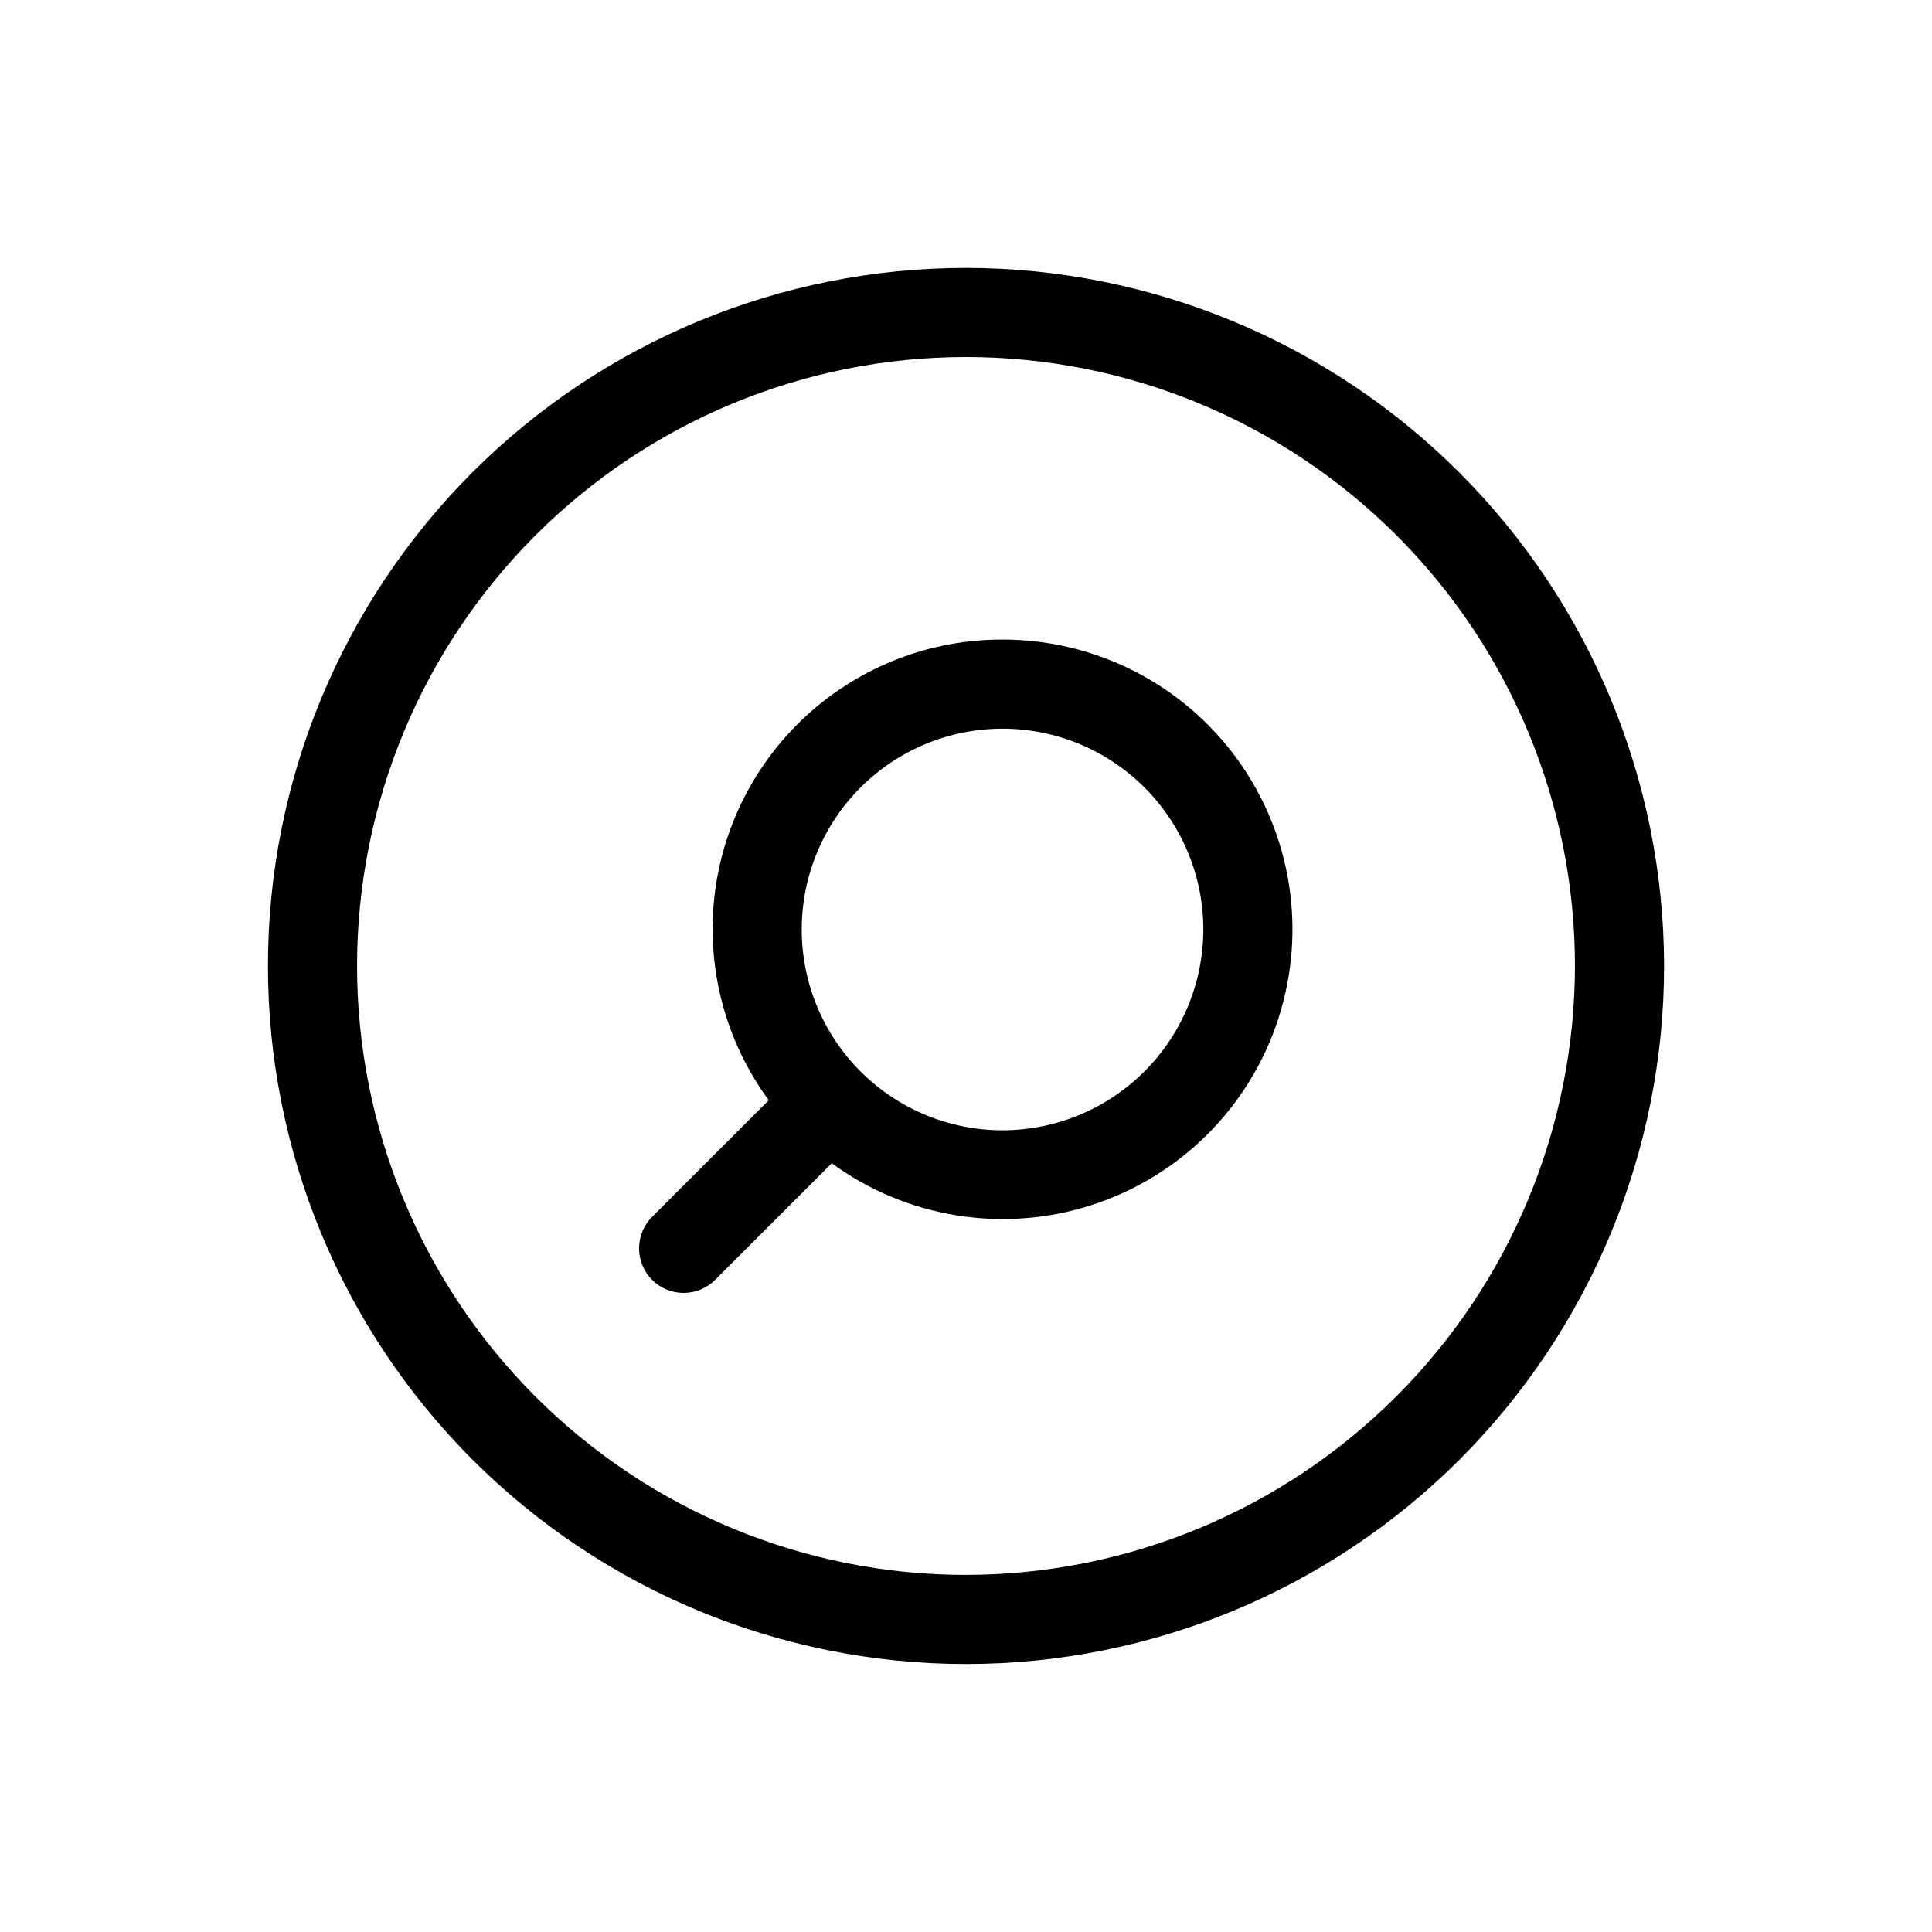 <?xml version="1.0" encoding="UTF-8"?>
<!-- Uploaded to: SVG Repo, www.svgrepo.com, Generator: SVG Repo Mixer Tools -->
<svg fill="#000000" width="800px" height="800px" version="1.1" viewBox="144 144 512 512" xmlns="http://www.w3.org/2000/svg">
 <path d="m409.68 313.49c-19.012-0.039-37.359 6.992-51.484 19.719-14.121 12.73-23.016 30.25-24.949 49.168-1.934 18.914 3.227 37.871 14.48 53.195l-30.781 30.773h0.004c-2.273 2.203-3.57 5.227-3.594 8.391-0.027 3.164 1.219 6.203 3.457 8.441 2.238 2.238 5.277 3.484 8.441 3.461 3.168-0.027 6.188-1.32 8.391-3.594l30.781-30.773h-0.004c19.867 14.516 45.48 18.637 68.895 11.078 23.41-7.559 41.785-25.879 49.414-49.27 7.625-23.391 3.582-49.016-10.871-68.926-14.457-19.906-37.578-31.68-62.18-31.664zm0 130.05c-14.113 0-27.648-5.609-37.625-15.586-9.98-9.98-15.59-23.516-15.59-37.629s5.606-27.648 15.586-37.629c9.977-9.98 23.512-15.586 37.625-15.59 14.113 0 27.648 5.606 37.629 15.586 9.98 9.977 15.59 23.512 15.59 37.625-0.016 14.109-5.625 27.637-15.602 37.613-9.977 9.977-23.504 15.59-37.613 15.609zm-9.68-228.54c-49.066 0-96.117 19.488-130.81 54.18-34.691 34.695-54.18 81.746-54.18 130.81 0 49.062 19.488 96.113 54.18 130.81 34.695 34.691 81.746 54.184 130.81 54.184 49.062 0 96.113-19.492 130.81-54.184 34.691-34.695 54.184-81.746 54.184-130.81-0.055-49.047-19.562-96.07-54.246-130.75-34.68-34.68-81.703-54.188-130.75-54.242zm0 346.37c-42.801 0-83.848-17.004-114.11-47.266-30.262-30.266-47.266-71.312-47.266-114.11 0-42.801 17.004-83.848 47.266-114.11 30.266-30.262 71.312-47.266 114.11-47.266 42.797 0 83.844 17.004 114.11 47.266 30.262 30.266 47.266 71.312 47.266 114.11-0.047 42.785-17.066 83.801-47.32 114.05-30.254 30.254-71.27 47.273-114.05 47.32z"/>
</svg>